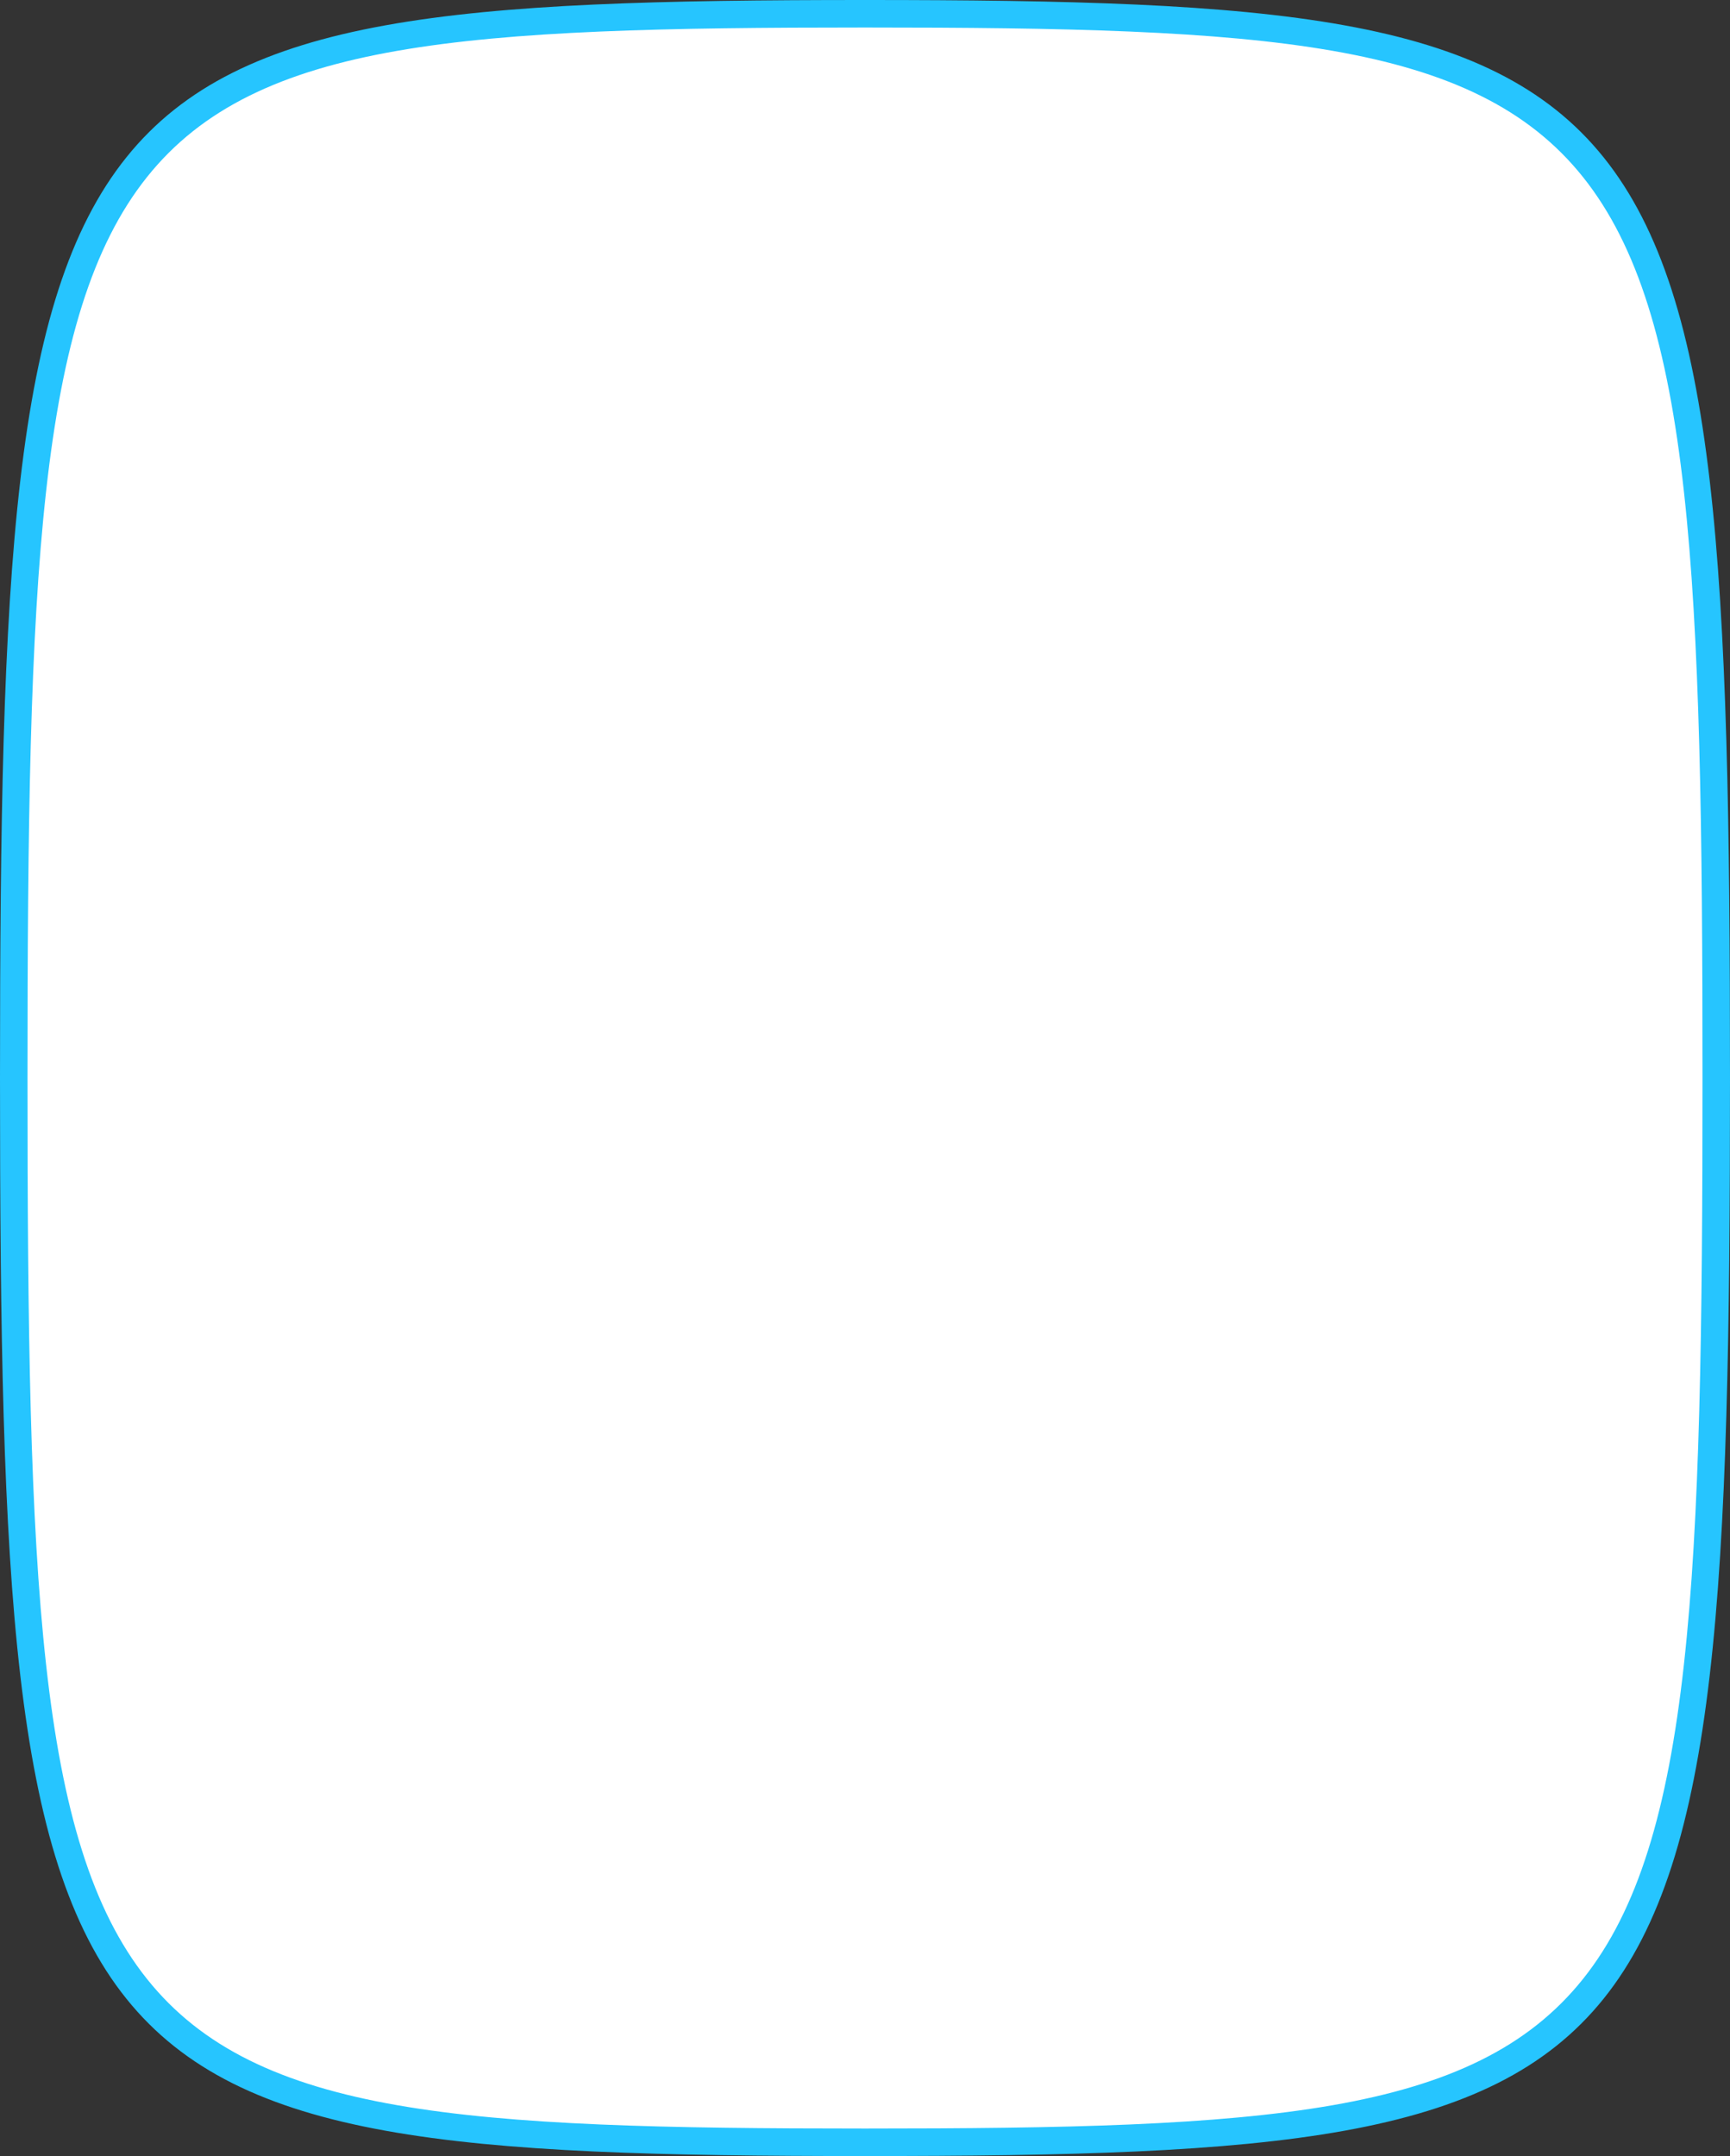 <?xml version="1.0" encoding="UTF-8"?> <svg xmlns="http://www.w3.org/2000/svg" width="440.268" height="548.585" viewBox="0 0 440.268 548.585"><rect x="0" y="0" width="440.268" height="548.585" fill="#333333" stroke="none"/><g id="Group_22008" data-name="Group 22008" transform="translate(24243.133 -8436.528)"><path id="Path_7446" data-name="Path 7446" d="M0,216.634C0,421.641,14.534,433.268,270.793,433.268s270.793-11.627,270.793-216.634S527.051,0,270.793,0,0,11.627,0,216.634" transform="translate(-24239.633 8981.613) rotate(-90)" fill="#fff"></path><path id="Path_7446_-_Outline" data-name="Path 7446 - Outline" d="M270.793,436.768C11.881,436.768-3.5,424.424-3.5,216.634S11.881-3.5,270.793-3.5,545.085,8.844,545.085,216.634,529.7,436.768,270.793,436.768Zm0-433.268C15.99,3.5,3.5,13.459,3.5,216.634S15.99,429.768,270.793,429.768s267.293-9.959,267.293-213.134S525.595,3.5,270.793,3.5Z" transform="translate(-24239.633 8981.613) rotate(-90)" fill="#26c5ff"></path></g></svg> 